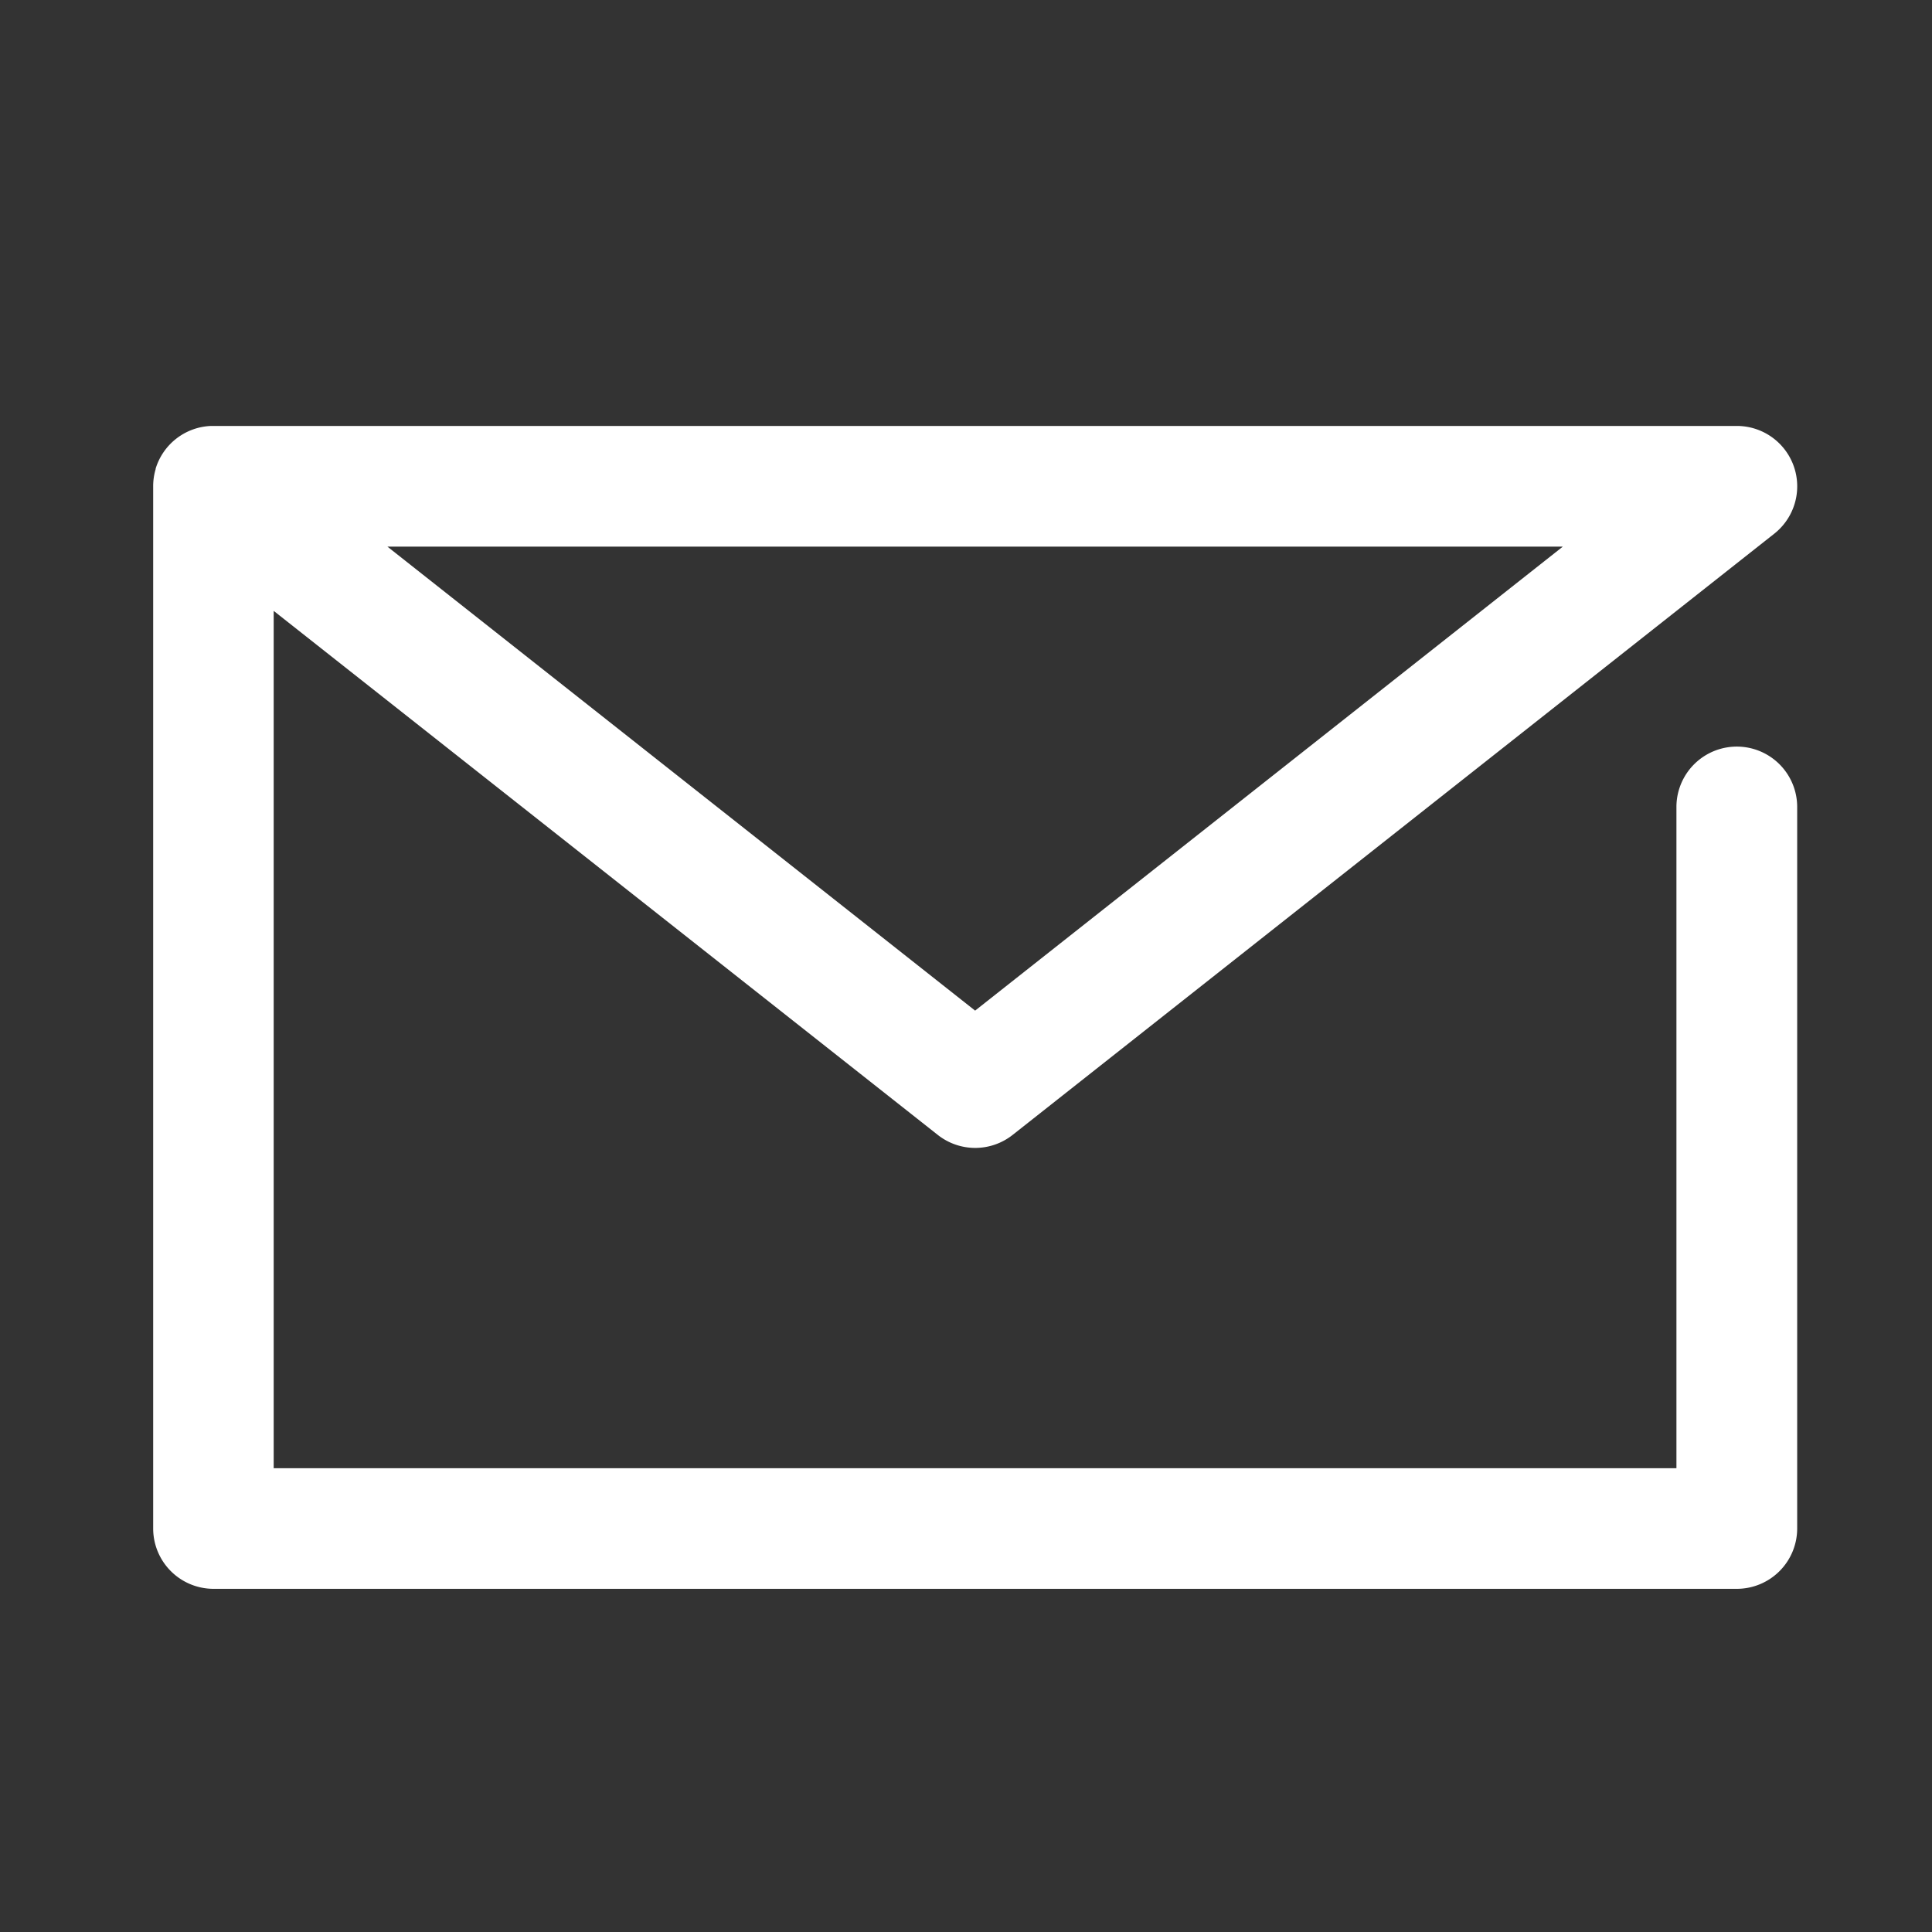 <svg xmlns="http://www.w3.org/2000/svg" width="32" height="32" viewBox="0 0 32 32"><rect x="0" y="0" width="32" height="32" fill="#333333" stroke="none"/><g transform="translate(0.131)"><rect width="32" height="32" transform="translate(-0.131)" fill="none"/><g transform="translate(3.406 8.054)"><path d="M30.36,30.392H5.13a1,1,0,0,1-1-1V12.138a1,1,0,0,1,.041-.292v-.008a1,1,0,0,1,.917-.707H30.36a1,1,0,0,1,.62,1.785L18.365,22.874a1,1,0,0,1-1.239,0l-11-8.68v14.2H29.36V17.442a1,1,0,0,1,2,0V29.392A1,1,0,0,1,30.36,30.392ZM8.01,13.13l9.734,7.685,9.734-7.685Z" transform="translate(-5.13 -12.13)" fill="#fff"/></g></g></svg>